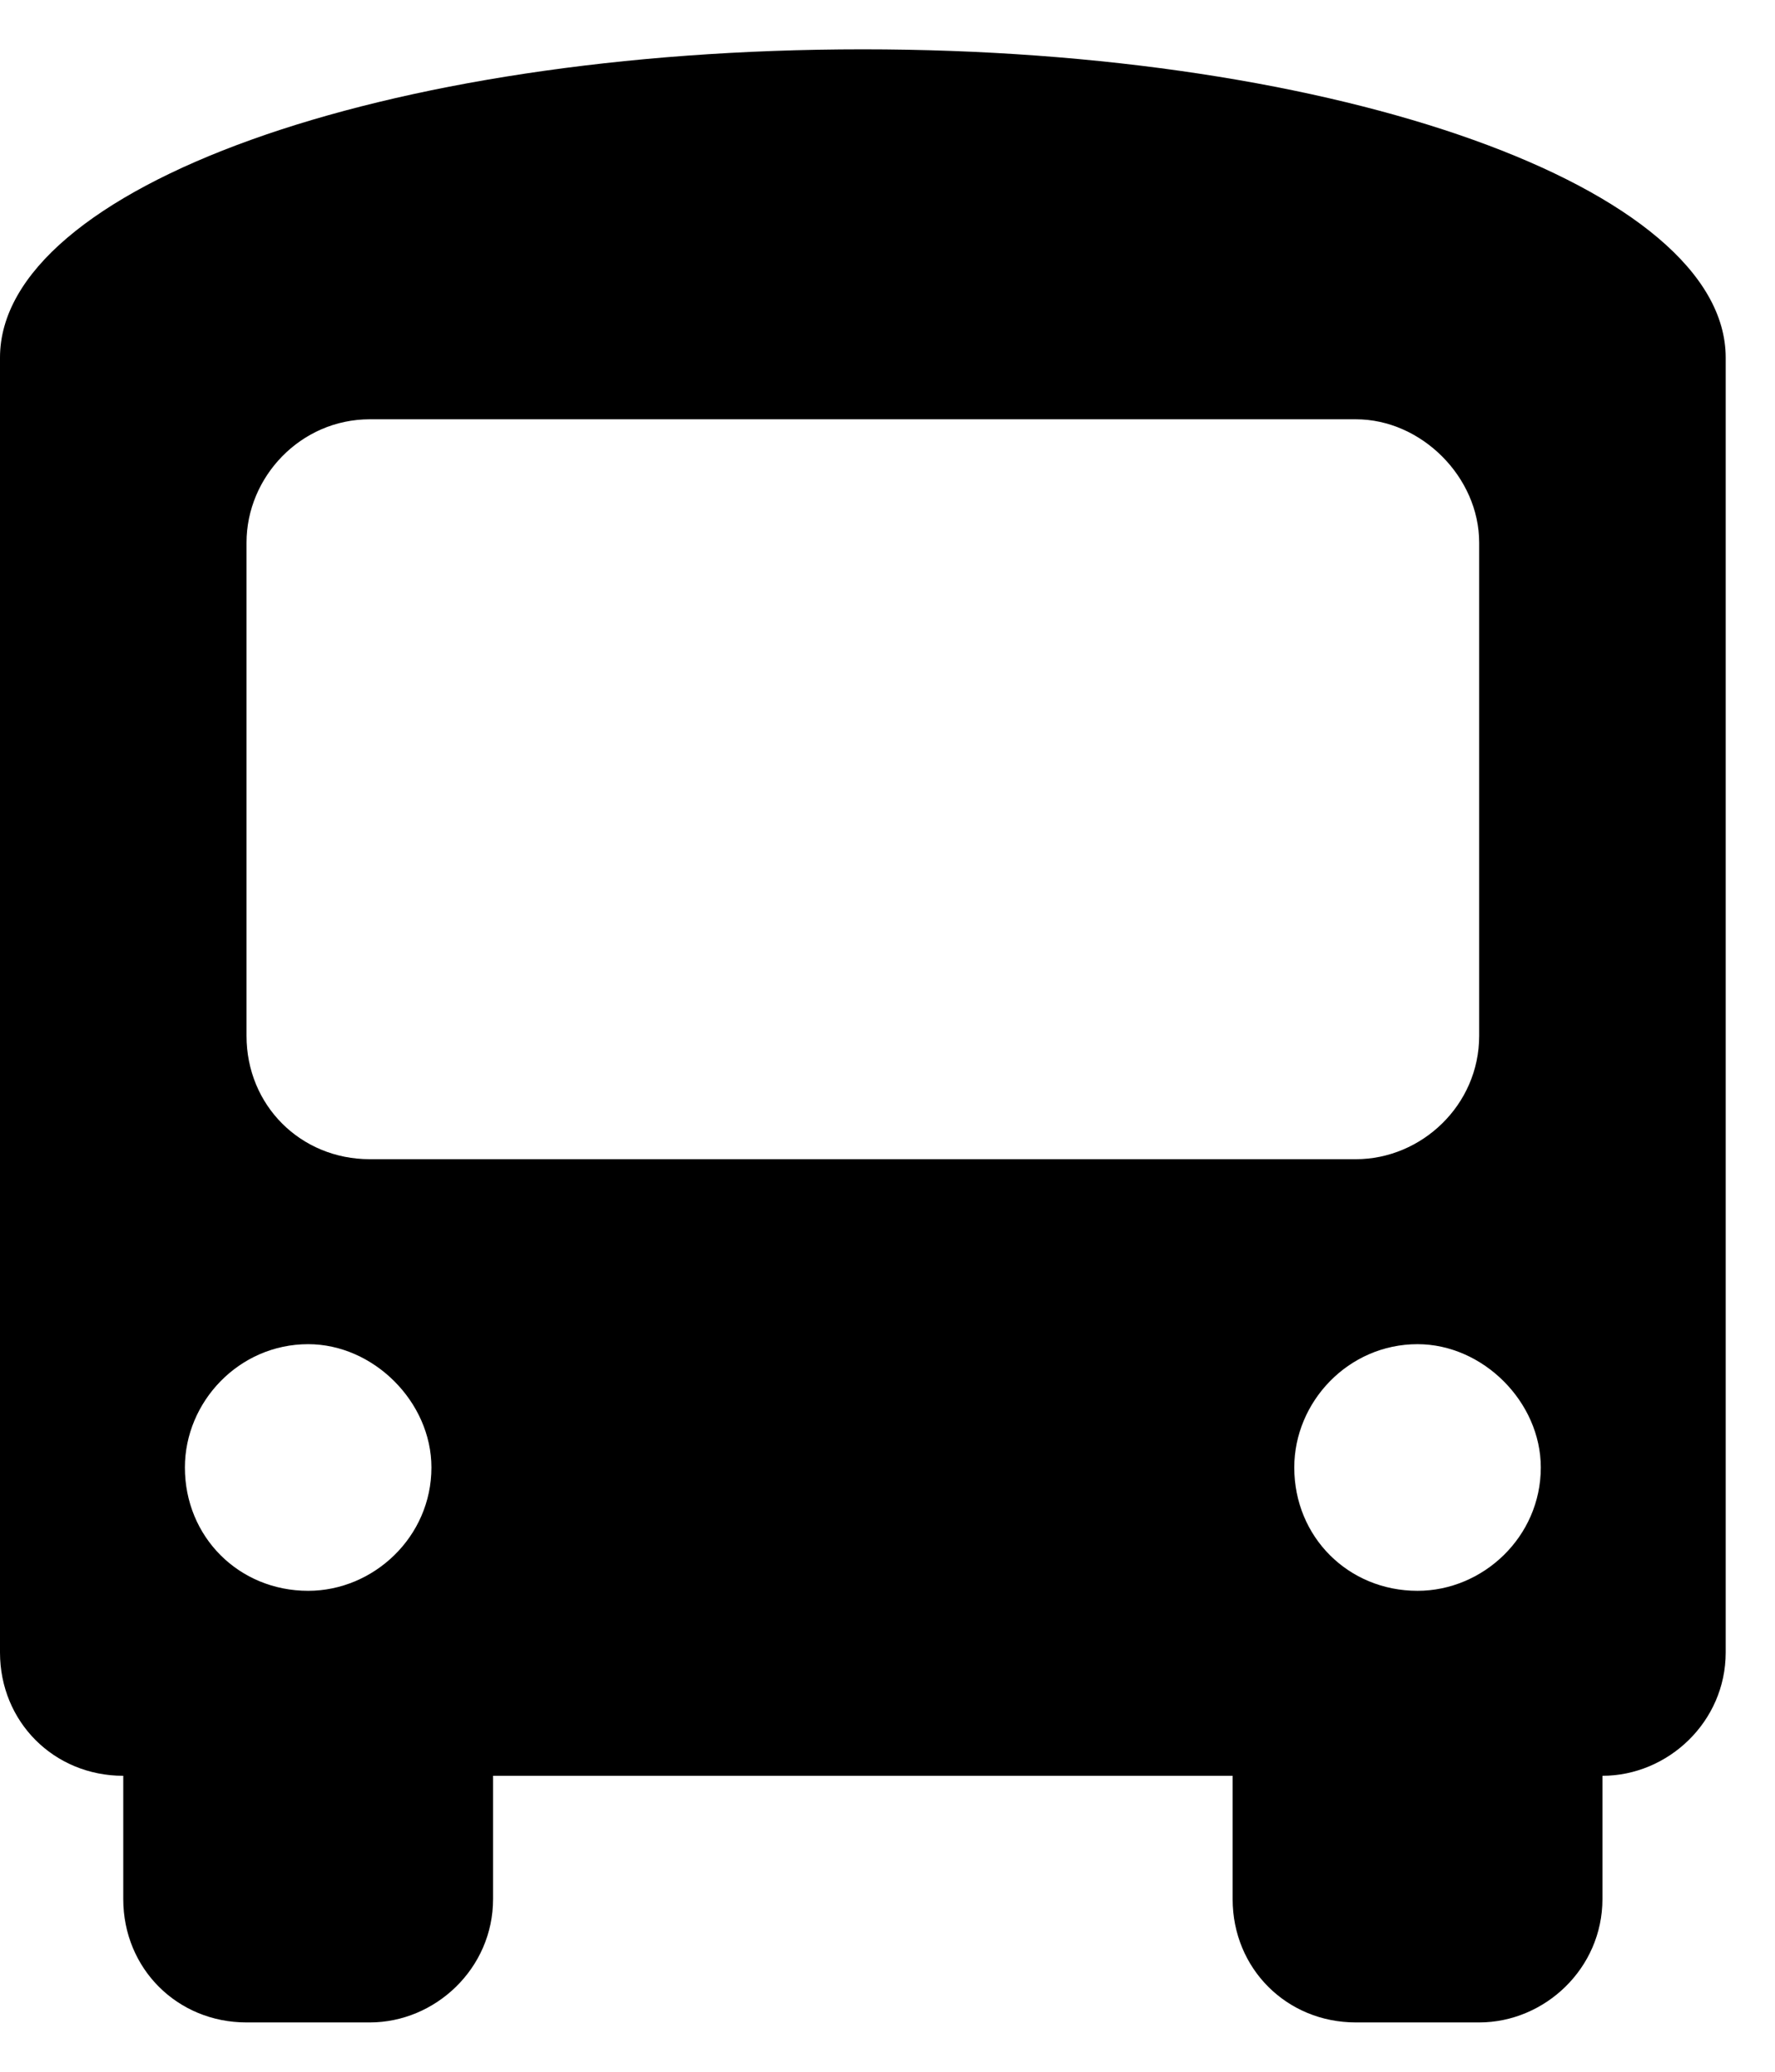 <svg width="18" height="21" viewBox="0 0 18 21" fill="none" xmlns="http://www.w3.org/2000/svg">
<path d="M8.75 0.5C13.594 0.5 17.5 1.906 17.5 3.625V4.25V16.75C17.5 17.453 16.914 18 16.25 18V19.25C16.25 19.953 15.664 20.5 15 20.5H13.75C13.047 20.5 12.5 19.953 12.5 19.25V18H5V19.25C5 19.953 4.414 20.5 3.75 20.5H2.5C1.797 20.5 1.25 19.953 1.25 19.25V18C0.547 18 0 17.453 0 16.75V4.25V3.625C0 1.906 3.867 0.5 8.75 0.5ZM2.5 5.5V10.5C2.5 11.203 3.047 11.75 3.75 11.75H13.75C14.414 11.75 15 11.203 15 10.5V5.5C15 4.836 14.414 4.25 13.75 4.25H3.75C3.047 4.25 2.5 4.836 2.5 5.5ZM3.125 16.125C3.789 16.125 4.375 15.578 4.375 14.875C4.375 14.211 3.789 13.625 3.125 13.625C2.422 13.625 1.875 14.211 1.875 14.875C1.875 15.578 2.422 16.125 3.125 16.125ZM14.375 16.125C15.039 16.125 15.625 15.578 15.625 14.875C15.625 14.211 15.039 13.625 14.375 13.625C13.672 13.625 13.125 14.211 13.125 14.875C13.125 15.578 13.672 16.125 14.375 16.125Z" fill="black"/>
</svg>
